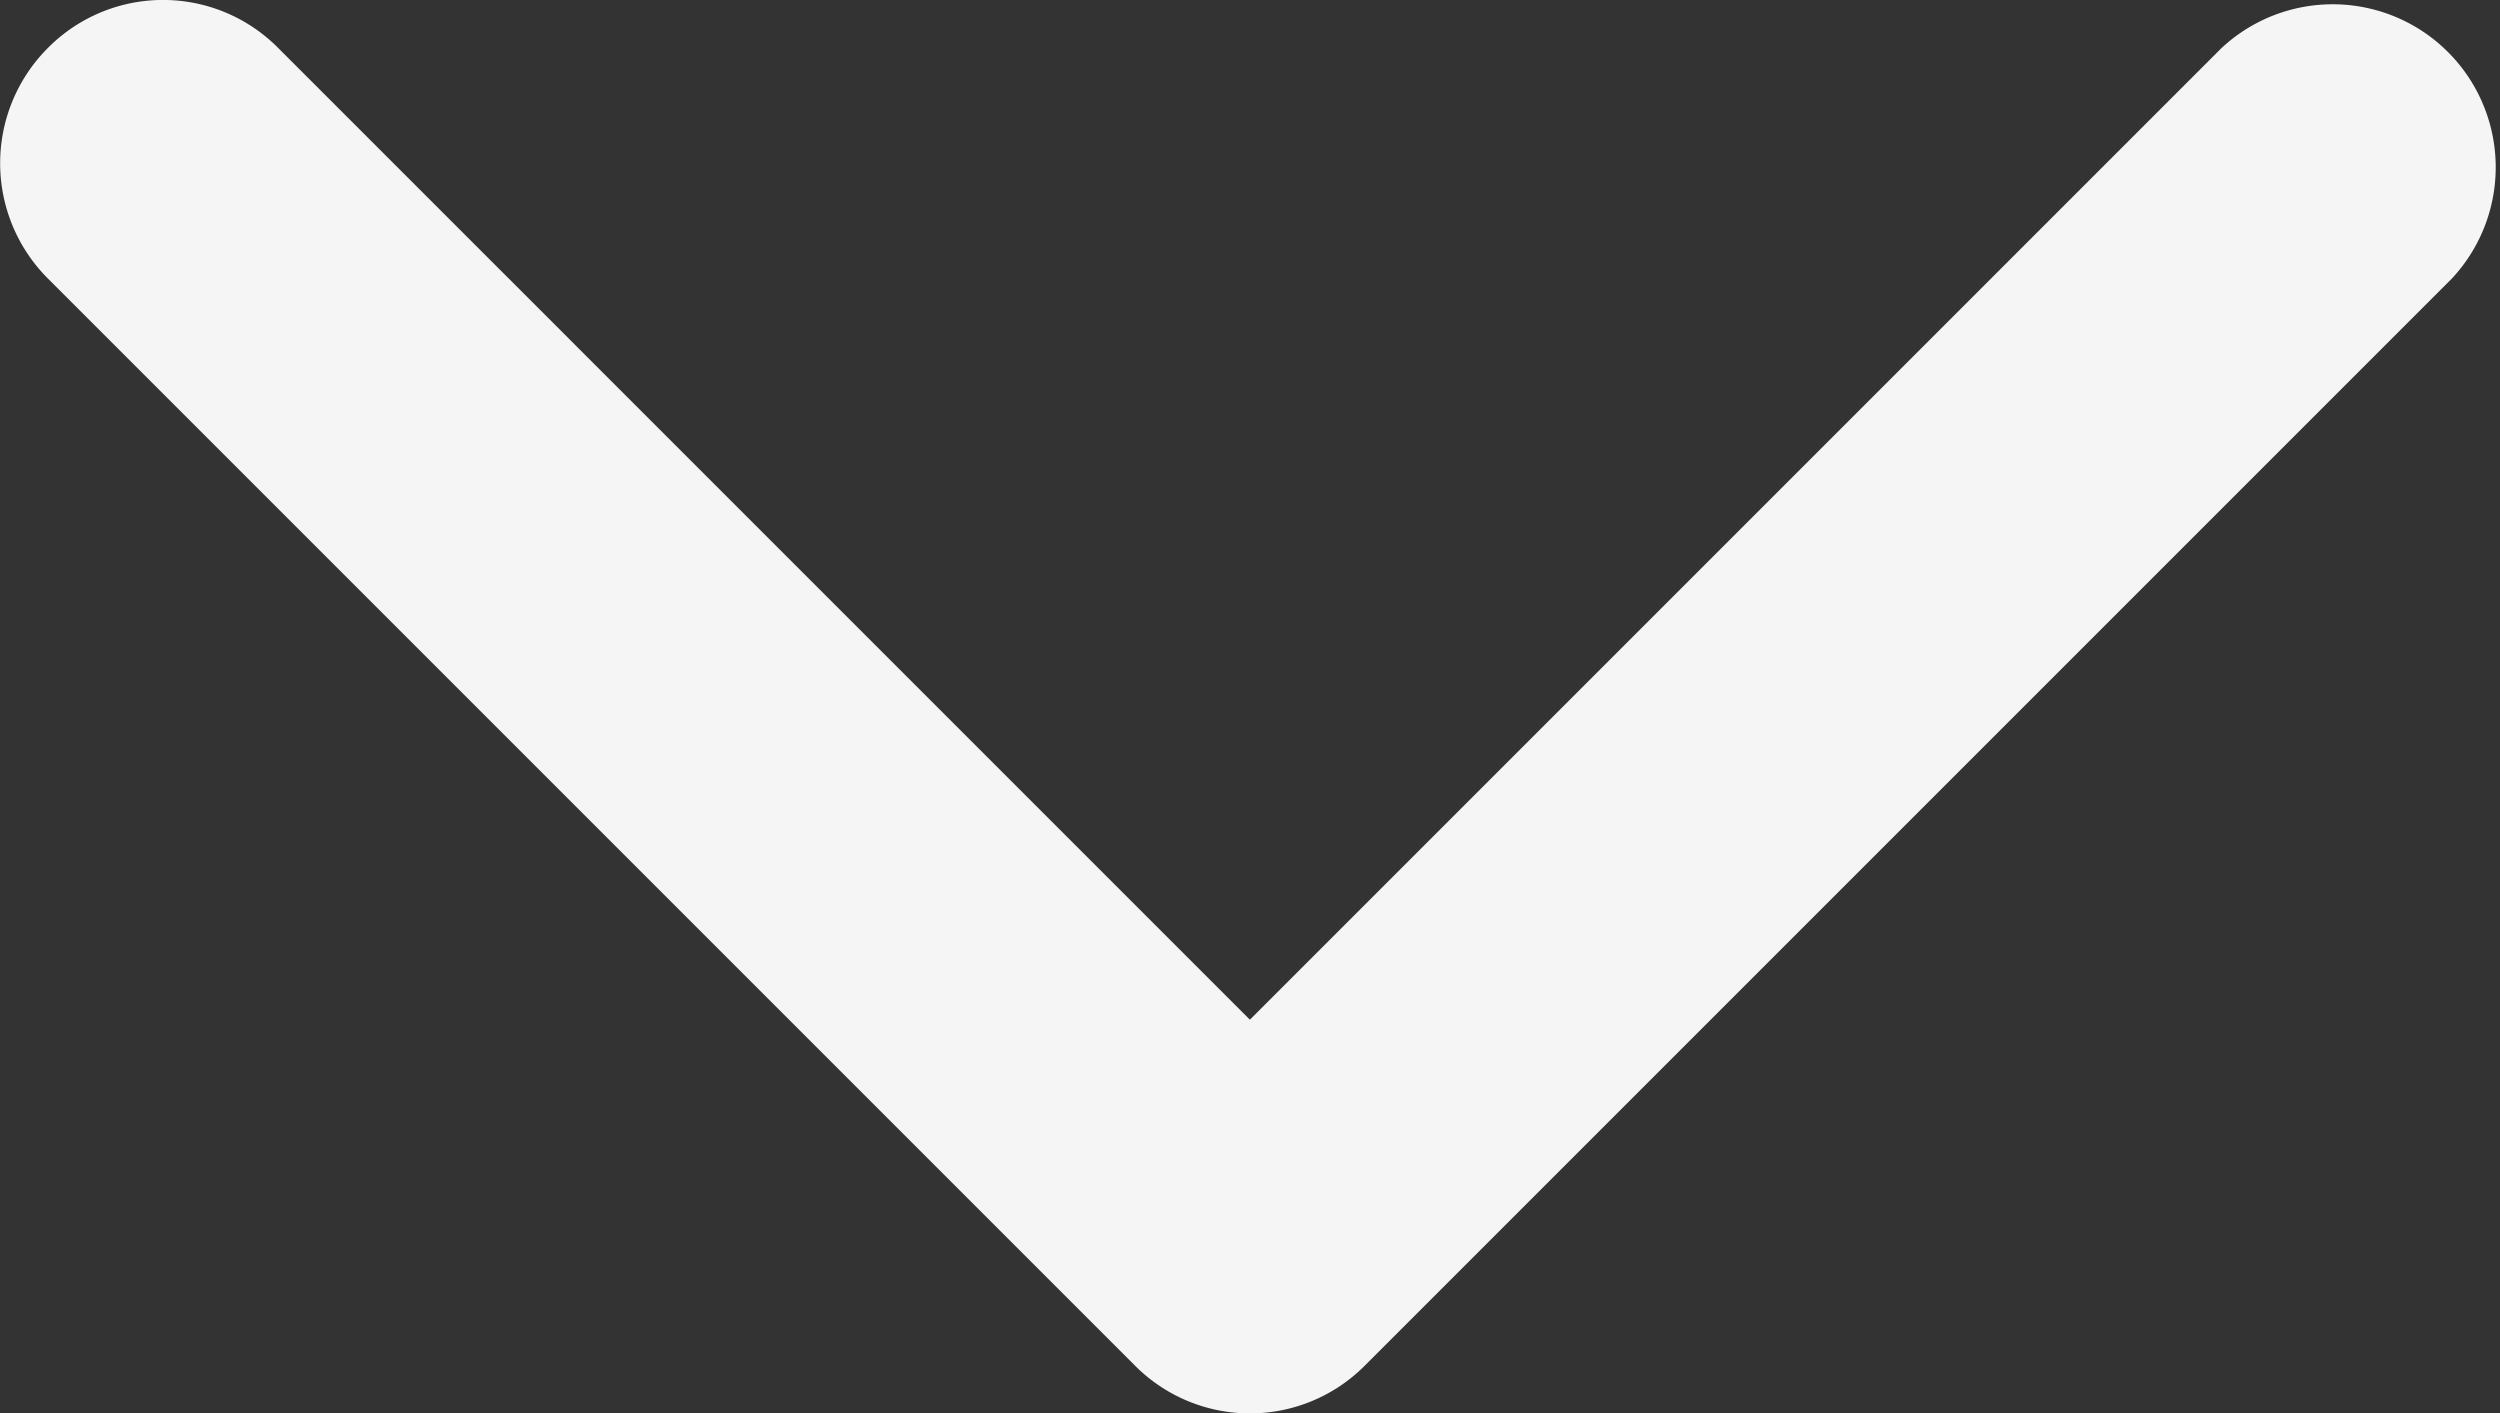 <svg xmlns="http://www.w3.org/2000/svg" width="23.002" height="13.005" viewBox="0 0 23.002 13.005">
  <rect x="0" y="0" width="23.002" height="13.005" fill="#333333" stroke="none"/>
  <path id="ArrowRight_Icon" d="M13.18,11.06l-10-10A1.5,1.5,0,0,0,1.06,3.18L10,12.12,1.06,21.06a1.491,1.491,0,0,0,0,2.12,1.5,1.5,0,0,0,2.12,0l10-10A1.491,1.491,0,0,0,13.18,11.06Z" transform="translate(23.62 -0.618) rotate(90)" fill="#f5f5f5"/>
</svg>
